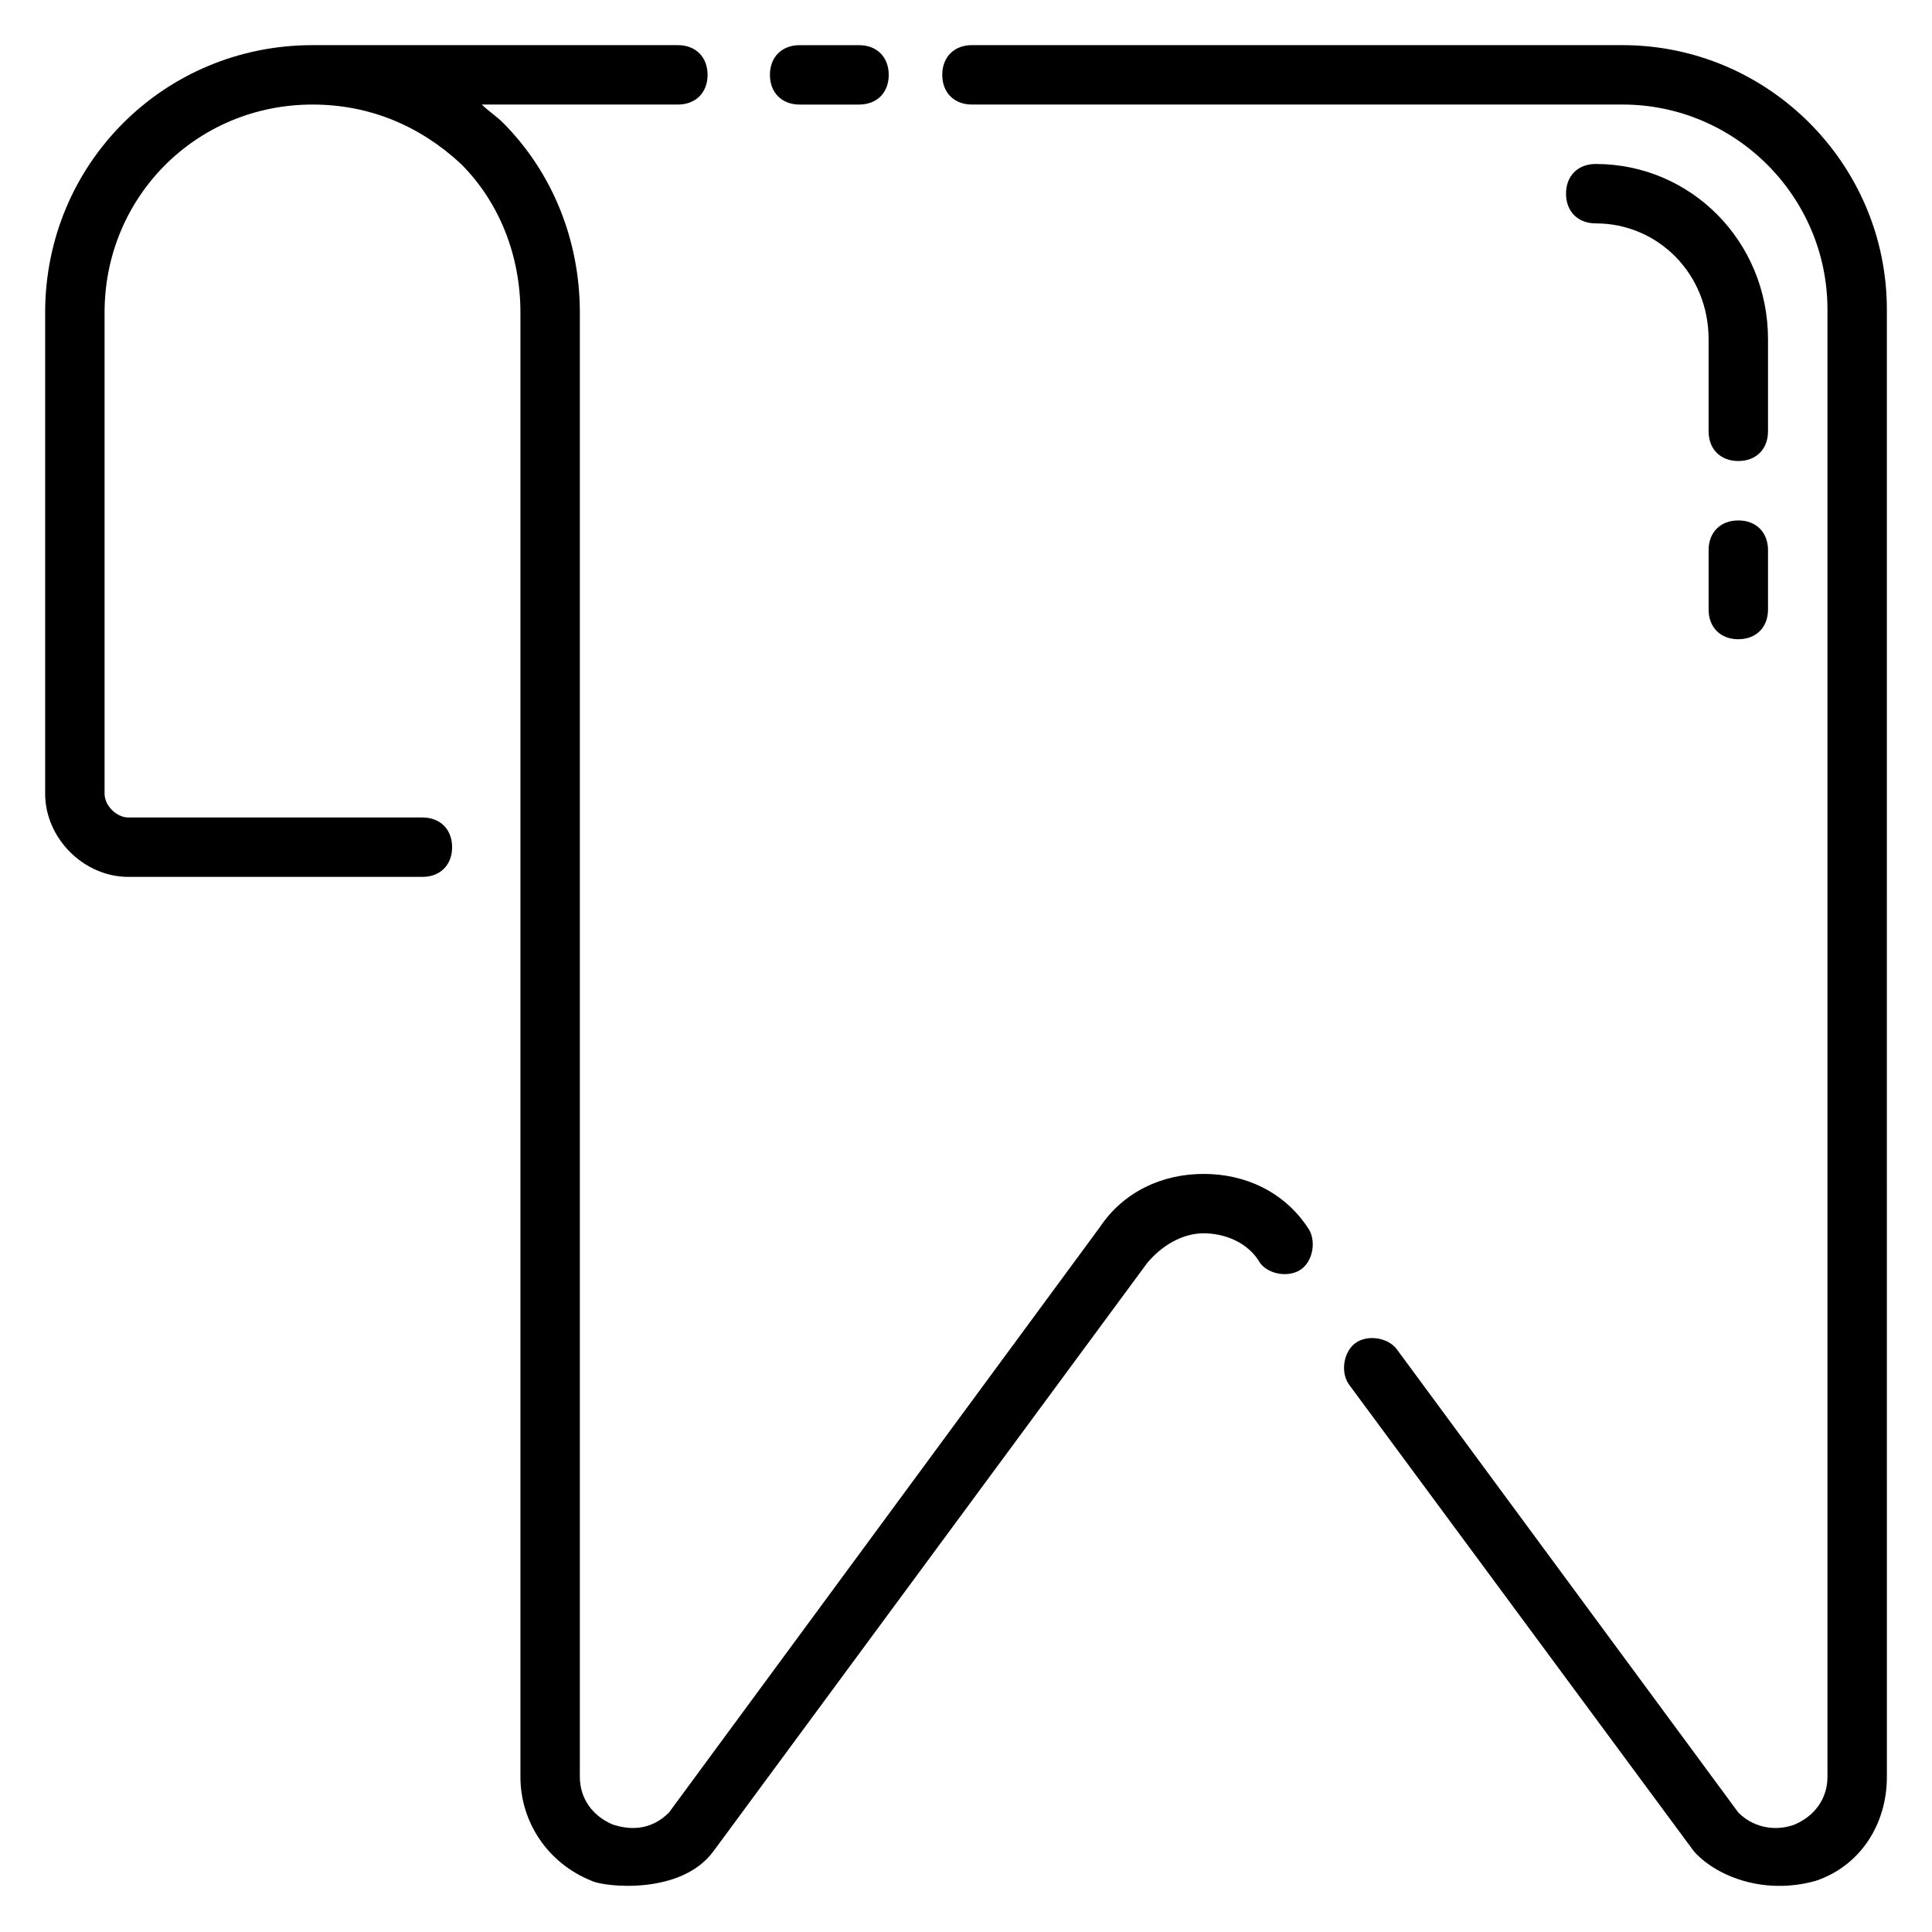 <?xml version="1.0" encoding="UTF-8"?>
<!-- Uploaded to: SVG Repo, www.svgrepo.com, Generator: SVG Repo Mixer Tools -->
<svg fill="#000000" width="800px" height="800px" version="1.1" viewBox="144 144 512 512" xmlns="http://www.w3.org/2000/svg">
 <g>
  <path d="m573.97 155.96h-172.39c-4.723 0-7.871 3.148-7.871 7.871 0 4.723 3.148 7.871 7.871 7.871h172.4c29.91 0.004 54.316 24.406 54.316 54.32v388.88c0 5.512-3.148 10.234-8.66 12.594-3.938 1.574-10.234 1.574-14.957-3.148l-90.527-122.8c-2.363-3.148-7.871-3.938-11.02-1.574-3.148 2.363-3.938 7.871-1.574 11.02l91.316 123.59c5.512 6.297 18.105 11.809 32.273 7.871 11.809-3.938 18.895-14.957 18.895-27.551l-0.004-388.88c0-38.574-31.488-70.062-70.062-70.062z"/>
  <path d="m355.91 171.71h15.742c4.723 0 7.871-3.148 7.871-7.871s-3.148-7.871-7.871-7.871h-15.742c-4.723 0-7.871 3.148-7.871 7.871s3.148 7.871 7.871 7.871z"/>
  <path d="m462.98 455.1c-11.02 0-21.254 4.723-27.551 14.168l-114.15 155.08c-4.723 4.723-10.234 4.723-14.957 3.148-5.508-2.363-8.656-7.086-8.656-12.594v-388.09c0-18.895-7.086-37-20.469-50.383-1.574-1.574-3.938-3.148-5.512-4.723h51.957c4.723 0 7.871-3.148 7.871-7.871 0-4.723-3.148-7.871-7.871-7.871h-96.828c-39.359 0-70.848 31.488-70.848 70.848v127.53c0 11.809 10.234 22.043 22.043 22.043h77.934c4.723 0 7.871-3.148 7.871-7.871 0-4.723-3.148-7.871-7.871-7.871l-77.934-0.004c-3.148 0-6.297-3.148-6.297-6.297v-127.53c0-30.699 24.402-55.105 55.105-55.105 14.957 0 28.34 5.512 39.359 15.742 10.234 10.234 15.742 24.402 15.742 39.359v388.09c0 11.809 7.086 22.828 18.895 27.551 3.148 1.574 23.617 3.938 32.273-7.871l114.93-155.87c3.938-4.723 9.445-7.871 14.957-7.871 5.512 0 11.809 2.363 14.957 7.871 2.363 3.148 7.871 3.938 11.02 1.574 3.148-2.363 3.938-7.871 1.574-11.02-6.293-9.441-16.527-14.164-27.547-14.164z"/>
  <path d="m604.67 281.92c-4.723 0-7.871 3.148-7.871 7.871v15.742c0 4.723 3.148 7.871 7.871 7.871s7.871-3.148 7.871-7.871v-15.742c0-4.723-3.148-7.871-7.871-7.871z"/>
  <path d="m612.54 233.9c0-25.977-20.469-46.445-45.656-46.445-4.723 0-7.871 3.148-7.871 7.871 0 4.723 3.148 7.871 7.871 7.871 16.531 0 29.914 13.383 29.914 30.699v24.406c0 4.723 3.148 7.871 7.871 7.871s7.871-3.148 7.871-7.871z"/>
 </g>
</svg>